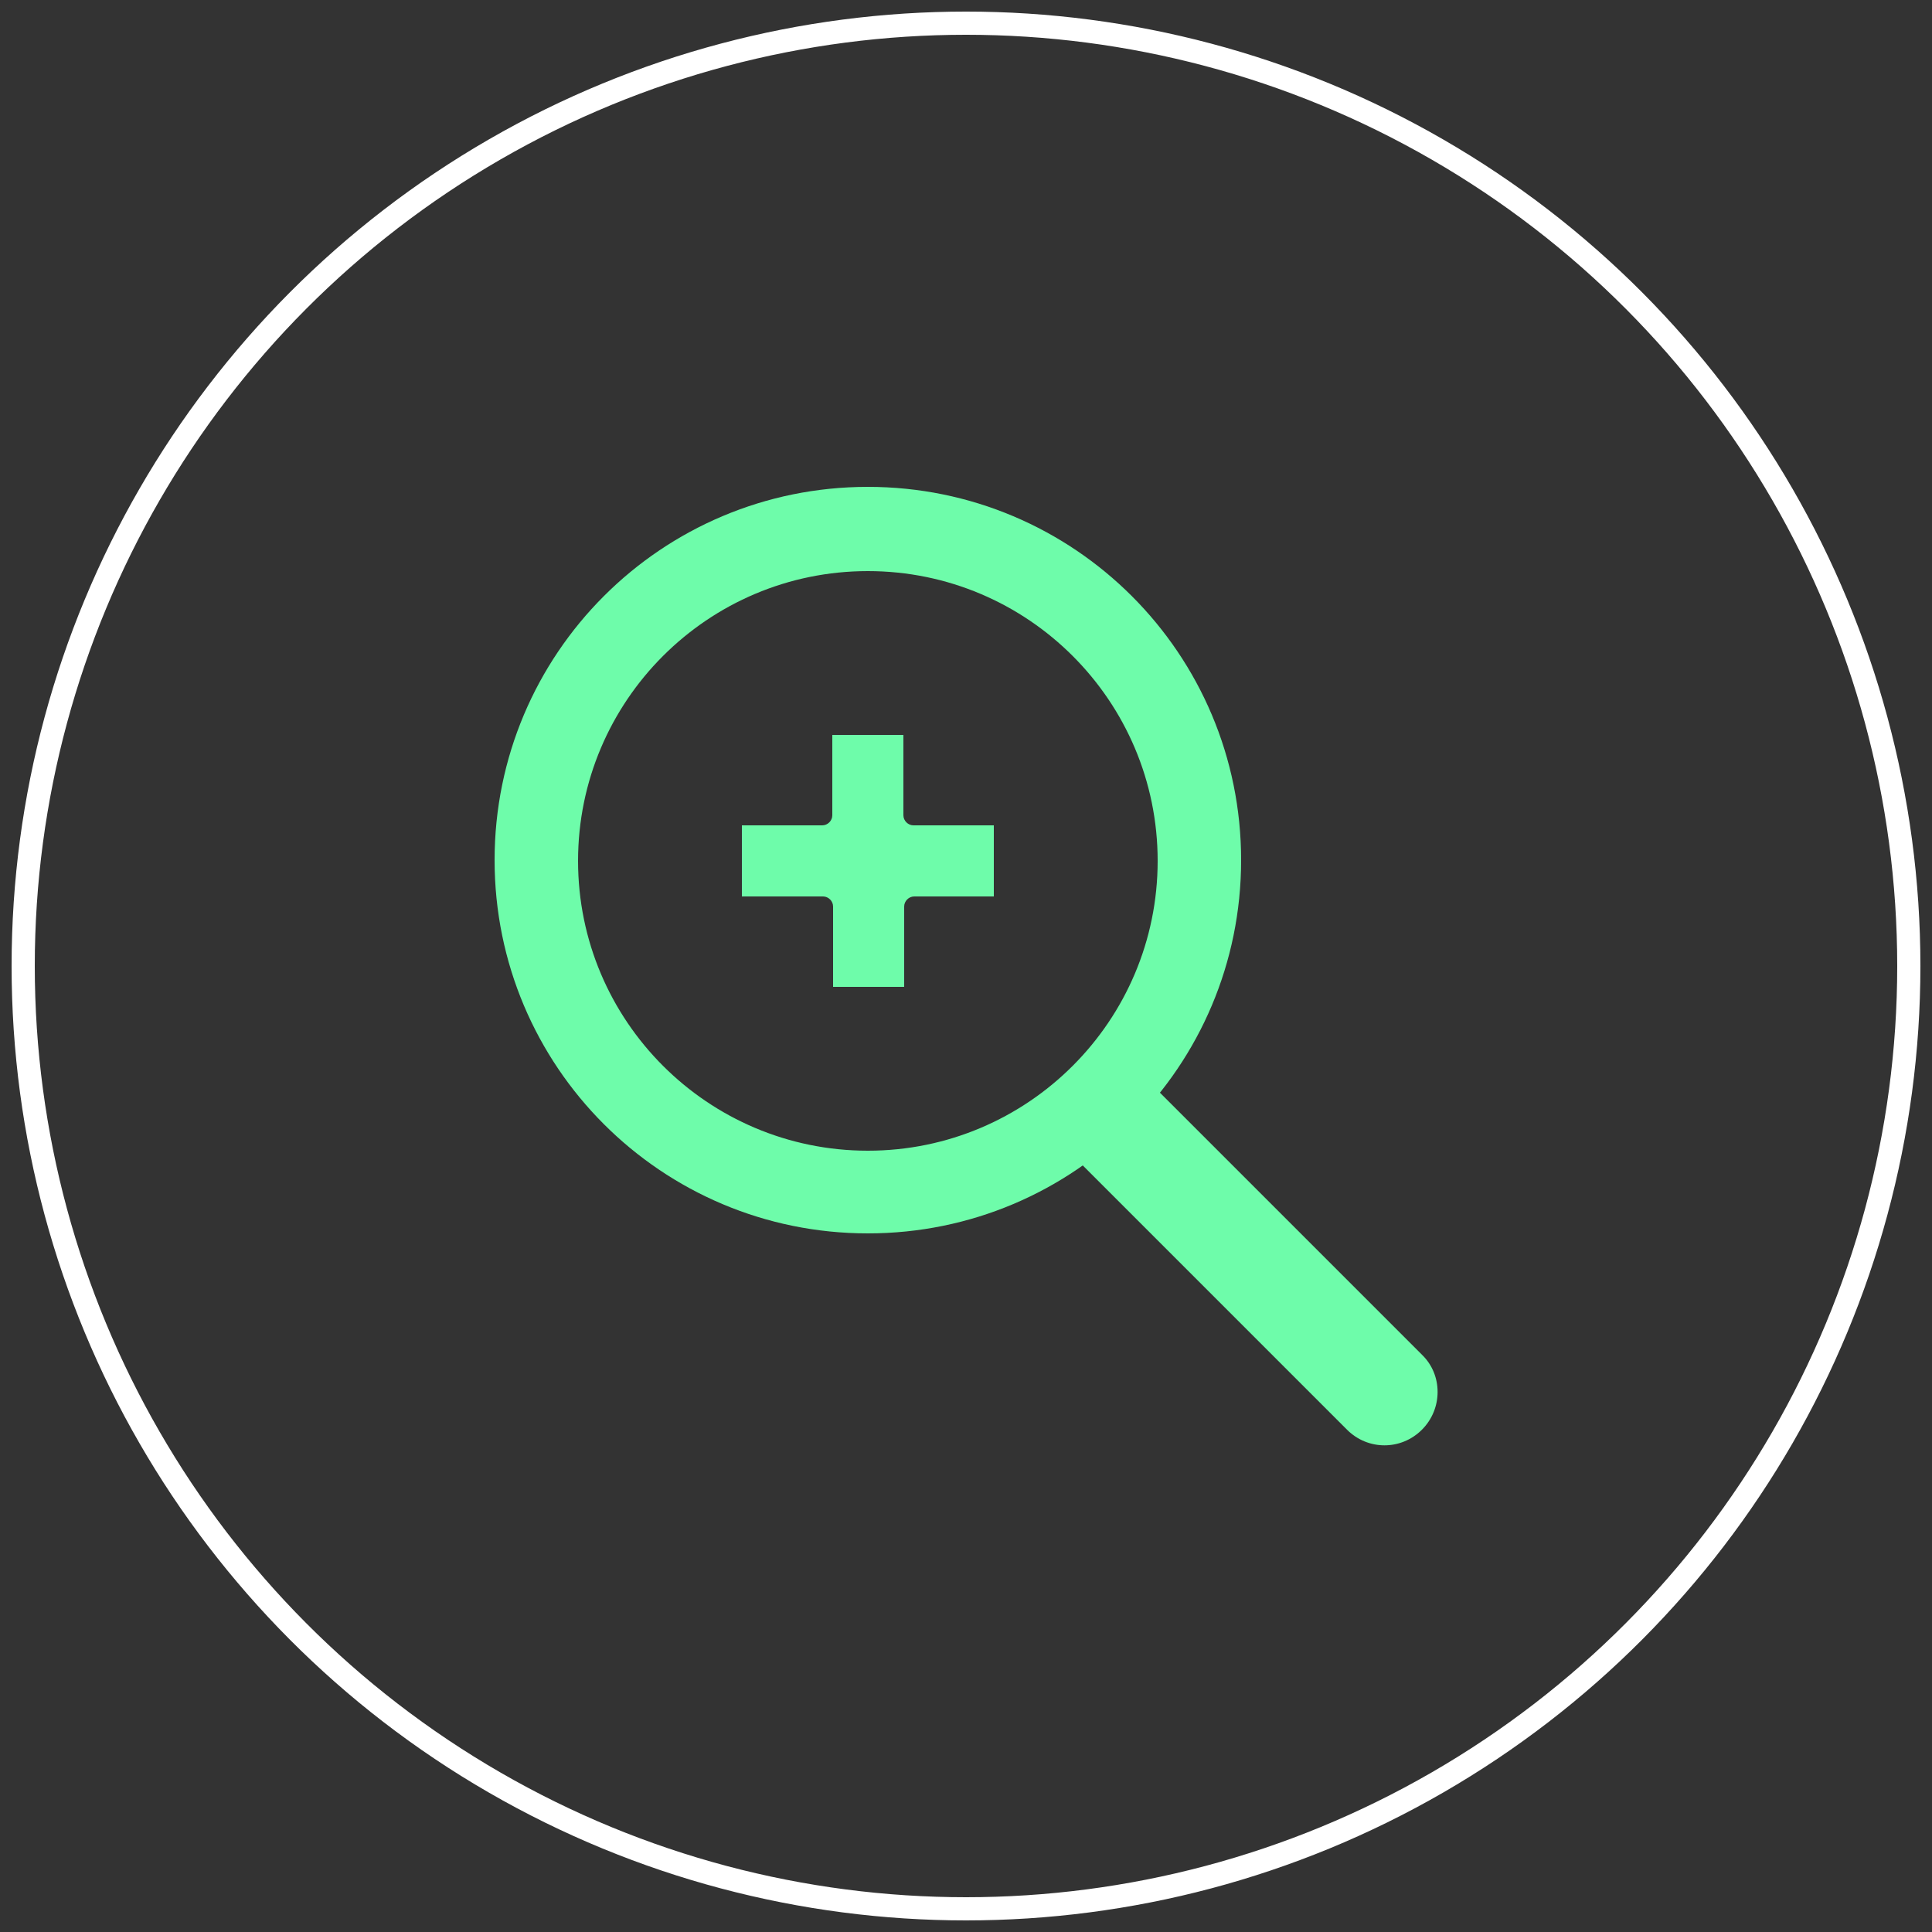 <?xml version="1.0" encoding="UTF-8"?>
<svg xmlns="http://www.w3.org/2000/svg" version="1.1" viewBox="0 0 250 250">
  <rect x="0" y="0" width="250" height="250" fill="#333333" stroke="none"/>
  <defs>
    <style>
      .cls-1 {
        fill: none;
        stroke: #fff;
        stroke-miterlimit: 10;
        stroke-width: 3px;
      }

      .cls-2 {
        fill: #6efcaa;
      }
    </style>
  </defs>
  <!-- Generator: Adobe Illustrator 28.6.0, SVG Export Plug-In . SVG Version: 1.2.0 Build 709)  -->
  <g>
    <g id="Layer_1">
      <circle class="cls-1" cx="125" cy="125" r="122"/>
      <g>
        <g>
          <path class="cls-2" d="M184,185c-2.7,2.7-7,2.7-9.7,0l-36-36,9.7-9.7,36,36c2.7,2.6,2.7,7,0,9.7Z"/>
          <path class="cls-2" d="M160.6,111.3c0,26.7-21.6,48.3-48.3,48.3s-48.3-21.6-48.3-48.3,21.6-48.3,48.3-48.3,48.3,21.6,48.3,48.3ZM112.3,73.9c-20.7,0-37.5,16.8-37.5,37.5s16.8,37.5,37.5,37.5,37.5-16.8,37.5-37.5-16.8-37.5-37.5-37.5Z"/>
        </g>
        <path class="cls-2" d="M128.7,116h-10.4c-.7,0-1.3.6-1.3,1.3v10.4h-9.2v-10.4c0-.7-.6-1.3-1.3-1.3h-10.5v-9.2h10.4c.7,0,1.3-.6,1.3-1.3v-10.4h9.2v10.4c0,.7.6,1.3,1.3,1.3h10.4v9.2h0Z"/>
      </g>
    </g>
  </g>
</svg>